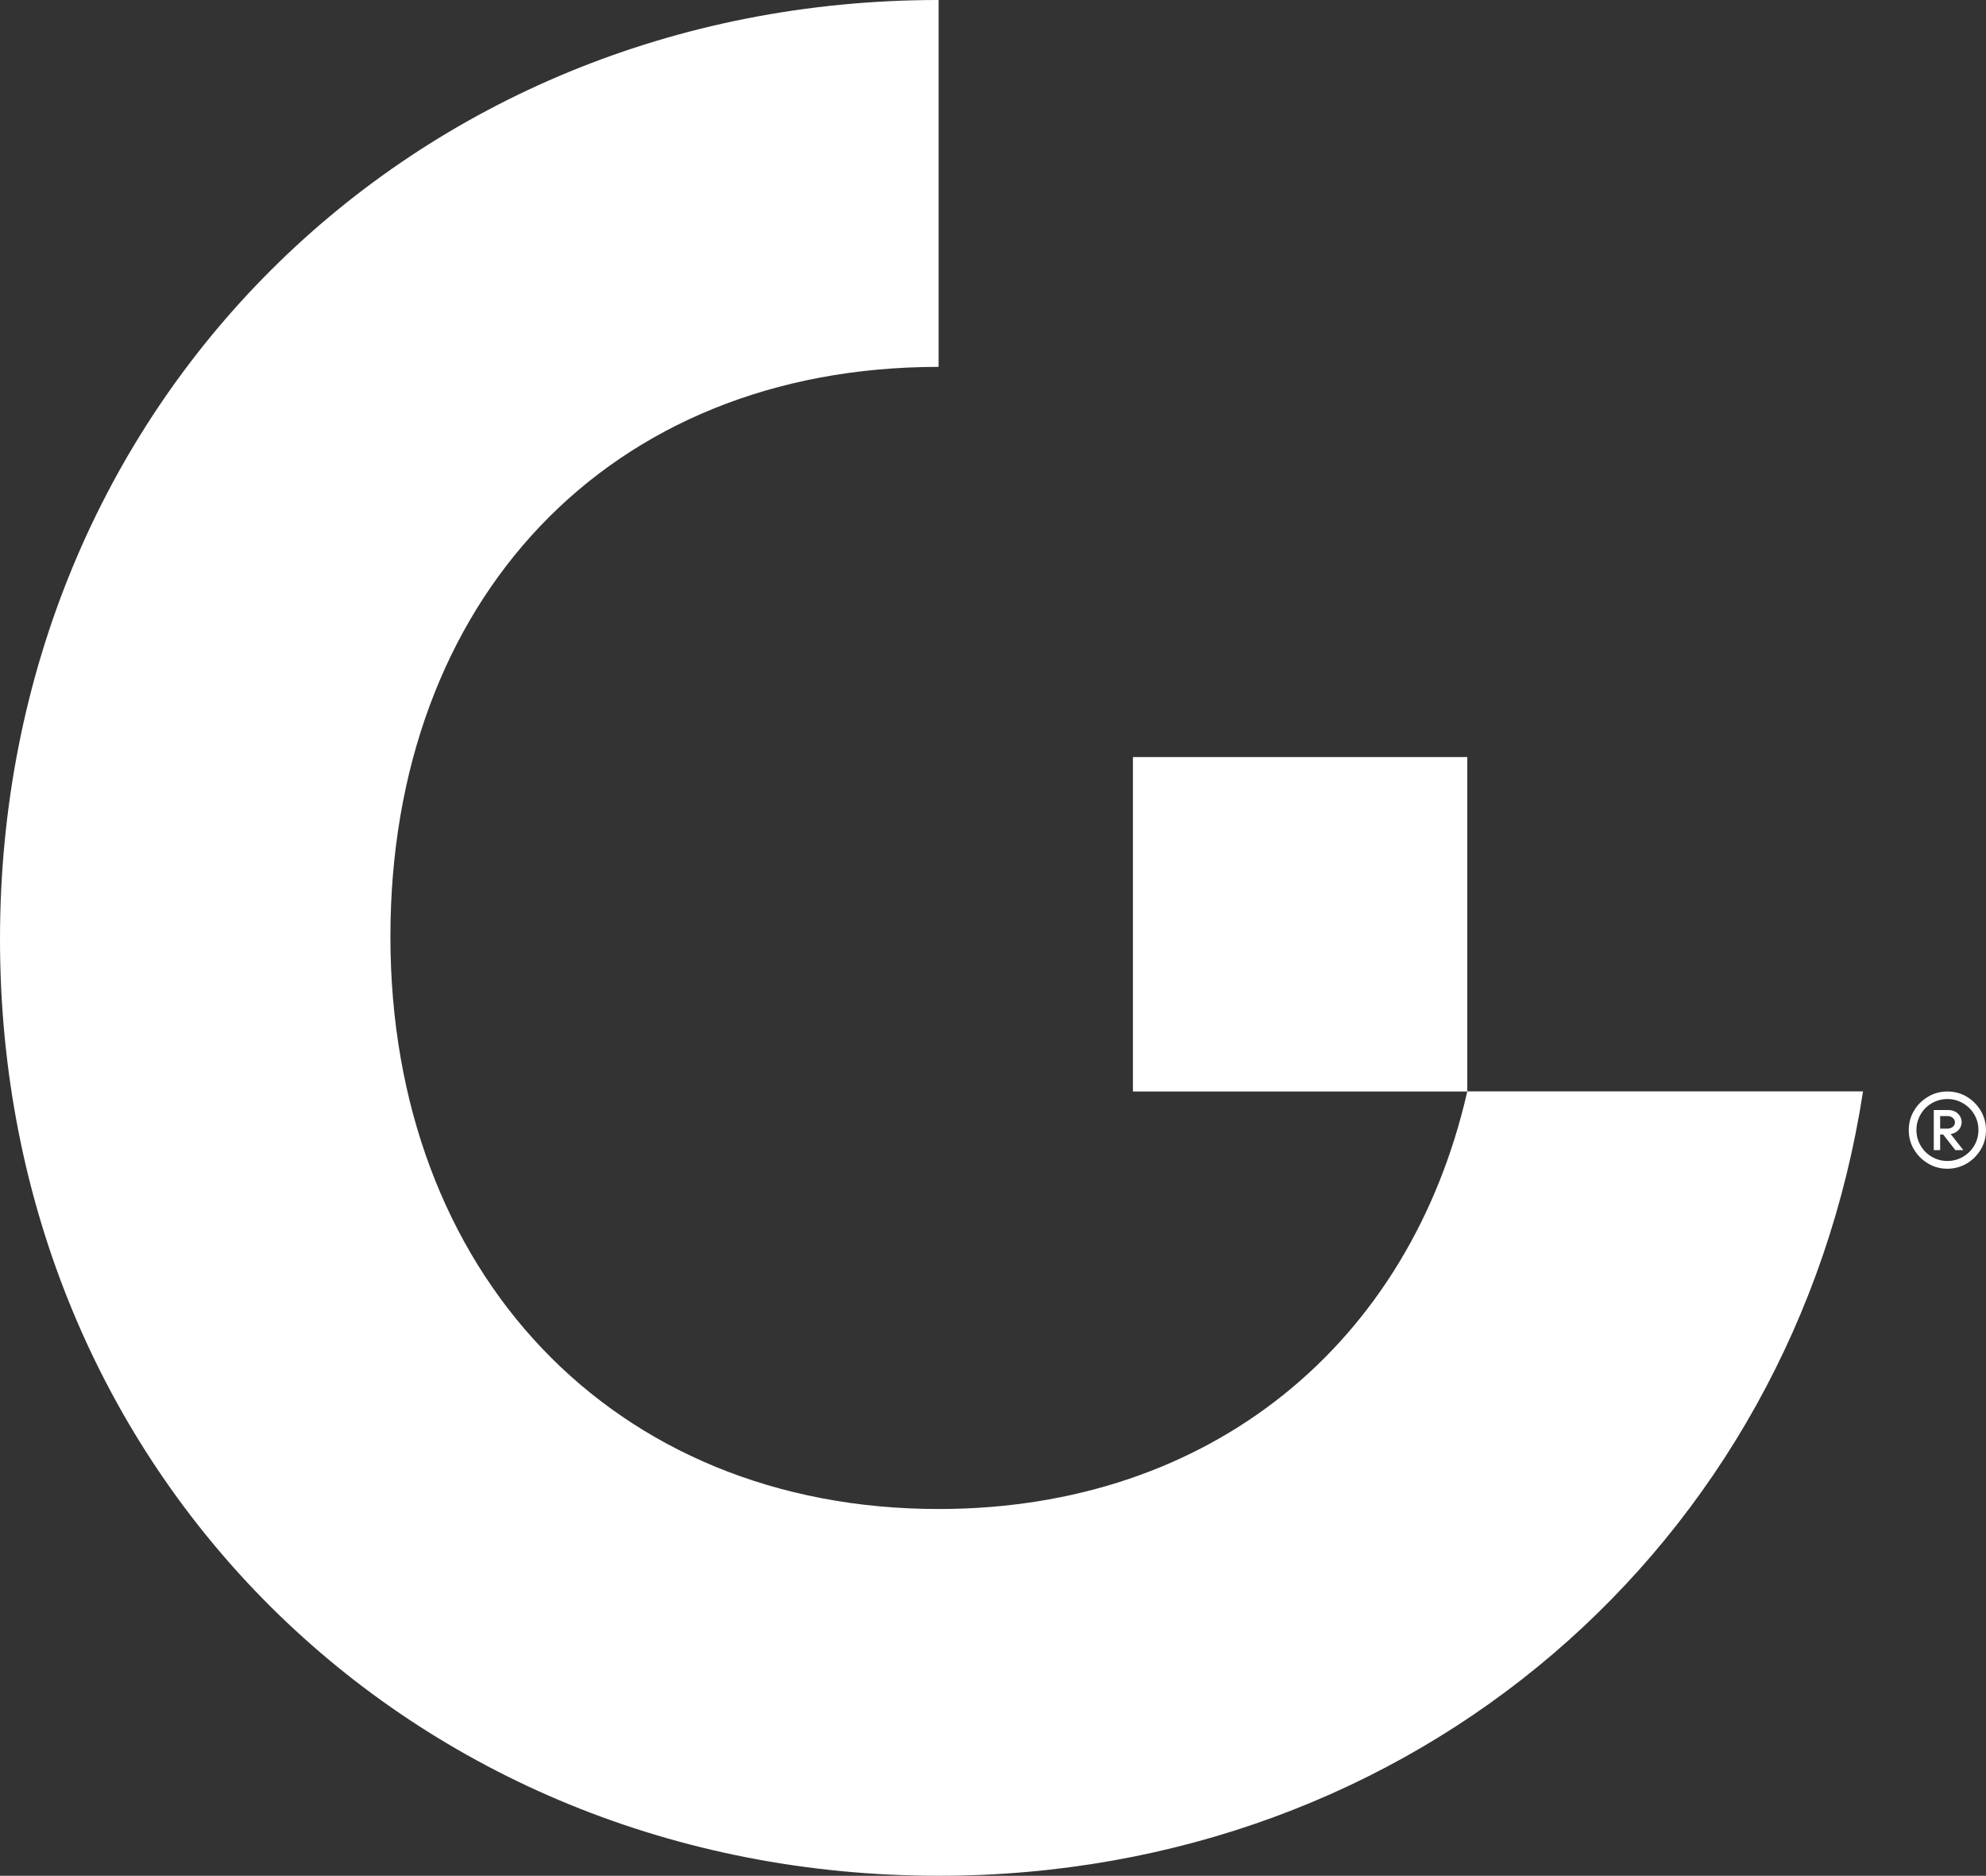 <?xml version="1.0" encoding="UTF-8"?>
<svg id="Layer_1" data-name="Layer 1" xmlns="http://www.w3.org/2000/svg" viewBox="0 0 186.69 176.29">
  <rect x="0" y="0" width="186.69" height="176.29" fill="#333333" stroke="none"/>
  <defs>
    <style>
      .cls-1 {
        fill-rule: evenodd;
      }

      .cls-1, .cls-2 {
        fill: #fff;
        stroke-width: 0px;
      }
    </style>
  </defs>
  <path class="cls-1" d="M88.23,141.82c-30.62,0-51.53-22.25-51.53-53.79s20.42-53.55,51.53-53.55V0C38.65,0,0,38.14,0,88.27s38.65,88.02,88.23,88.02c44.72,0,80.34-31.03,86.9-73.72h-37.2c-5.38,23.63-24.04,39.25-49.7,39.25Z"/>
  <rect class="cls-2" x="106.5" y="71.15" width="31.43" height="31.43"/>
  <path class="cls-1" d="M183.06,102.58c.66,0,1.27.16,1.82.49.55.33.99.77,1.32,1.32.32.55.49,1.16.49,1.82s-.16,1.27-.49,1.82c-.33.55-.77.99-1.32,1.32-.55.32-1.16.49-1.82.49s-1.26-.16-1.81-.49c-.56-.33-1-.77-1.33-1.32-.33-.55-.49-1.16-.49-1.82s.16-1.27.49-1.82c.32-.55.77-.99,1.33-1.32.55-.33,1.16-.49,1.81-.49h0ZM183.06,109.11c.53,0,1.01-.13,1.46-.39.45-.26.8-.61,1.07-1.06.26-.45.39-.93.39-1.46s-.13-1.01-.39-1.46c-.27-.45-.62-.8-1.07-1.06s-.93-.39-1.46-.39-1.01.13-1.46.39c-.45.26-.8.61-1.06,1.06s-.39.93-.39,1.46.13,1.01.39,1.46c.26.45.61.8,1.06,1.06.45.26.93.39,1.46.39h0ZM182.38,108.09v-1.47h.28l1.15,1.47h.75l-1.19-1.51h0c.3-.05.55-.17.74-.38s.29-.45.29-.73c0-.32-.12-.59-.36-.82-.24-.22-.55-.33-.92-.33h-1.34v3.77h.6ZM183.06,106.07c.21,0,.37-.06.51-.17.13-.11.2-.25.2-.42s-.07-.31-.2-.42c-.13-.11-.3-.17-.51-.17h-.68v1.18h.68Z"/>
</svg>
